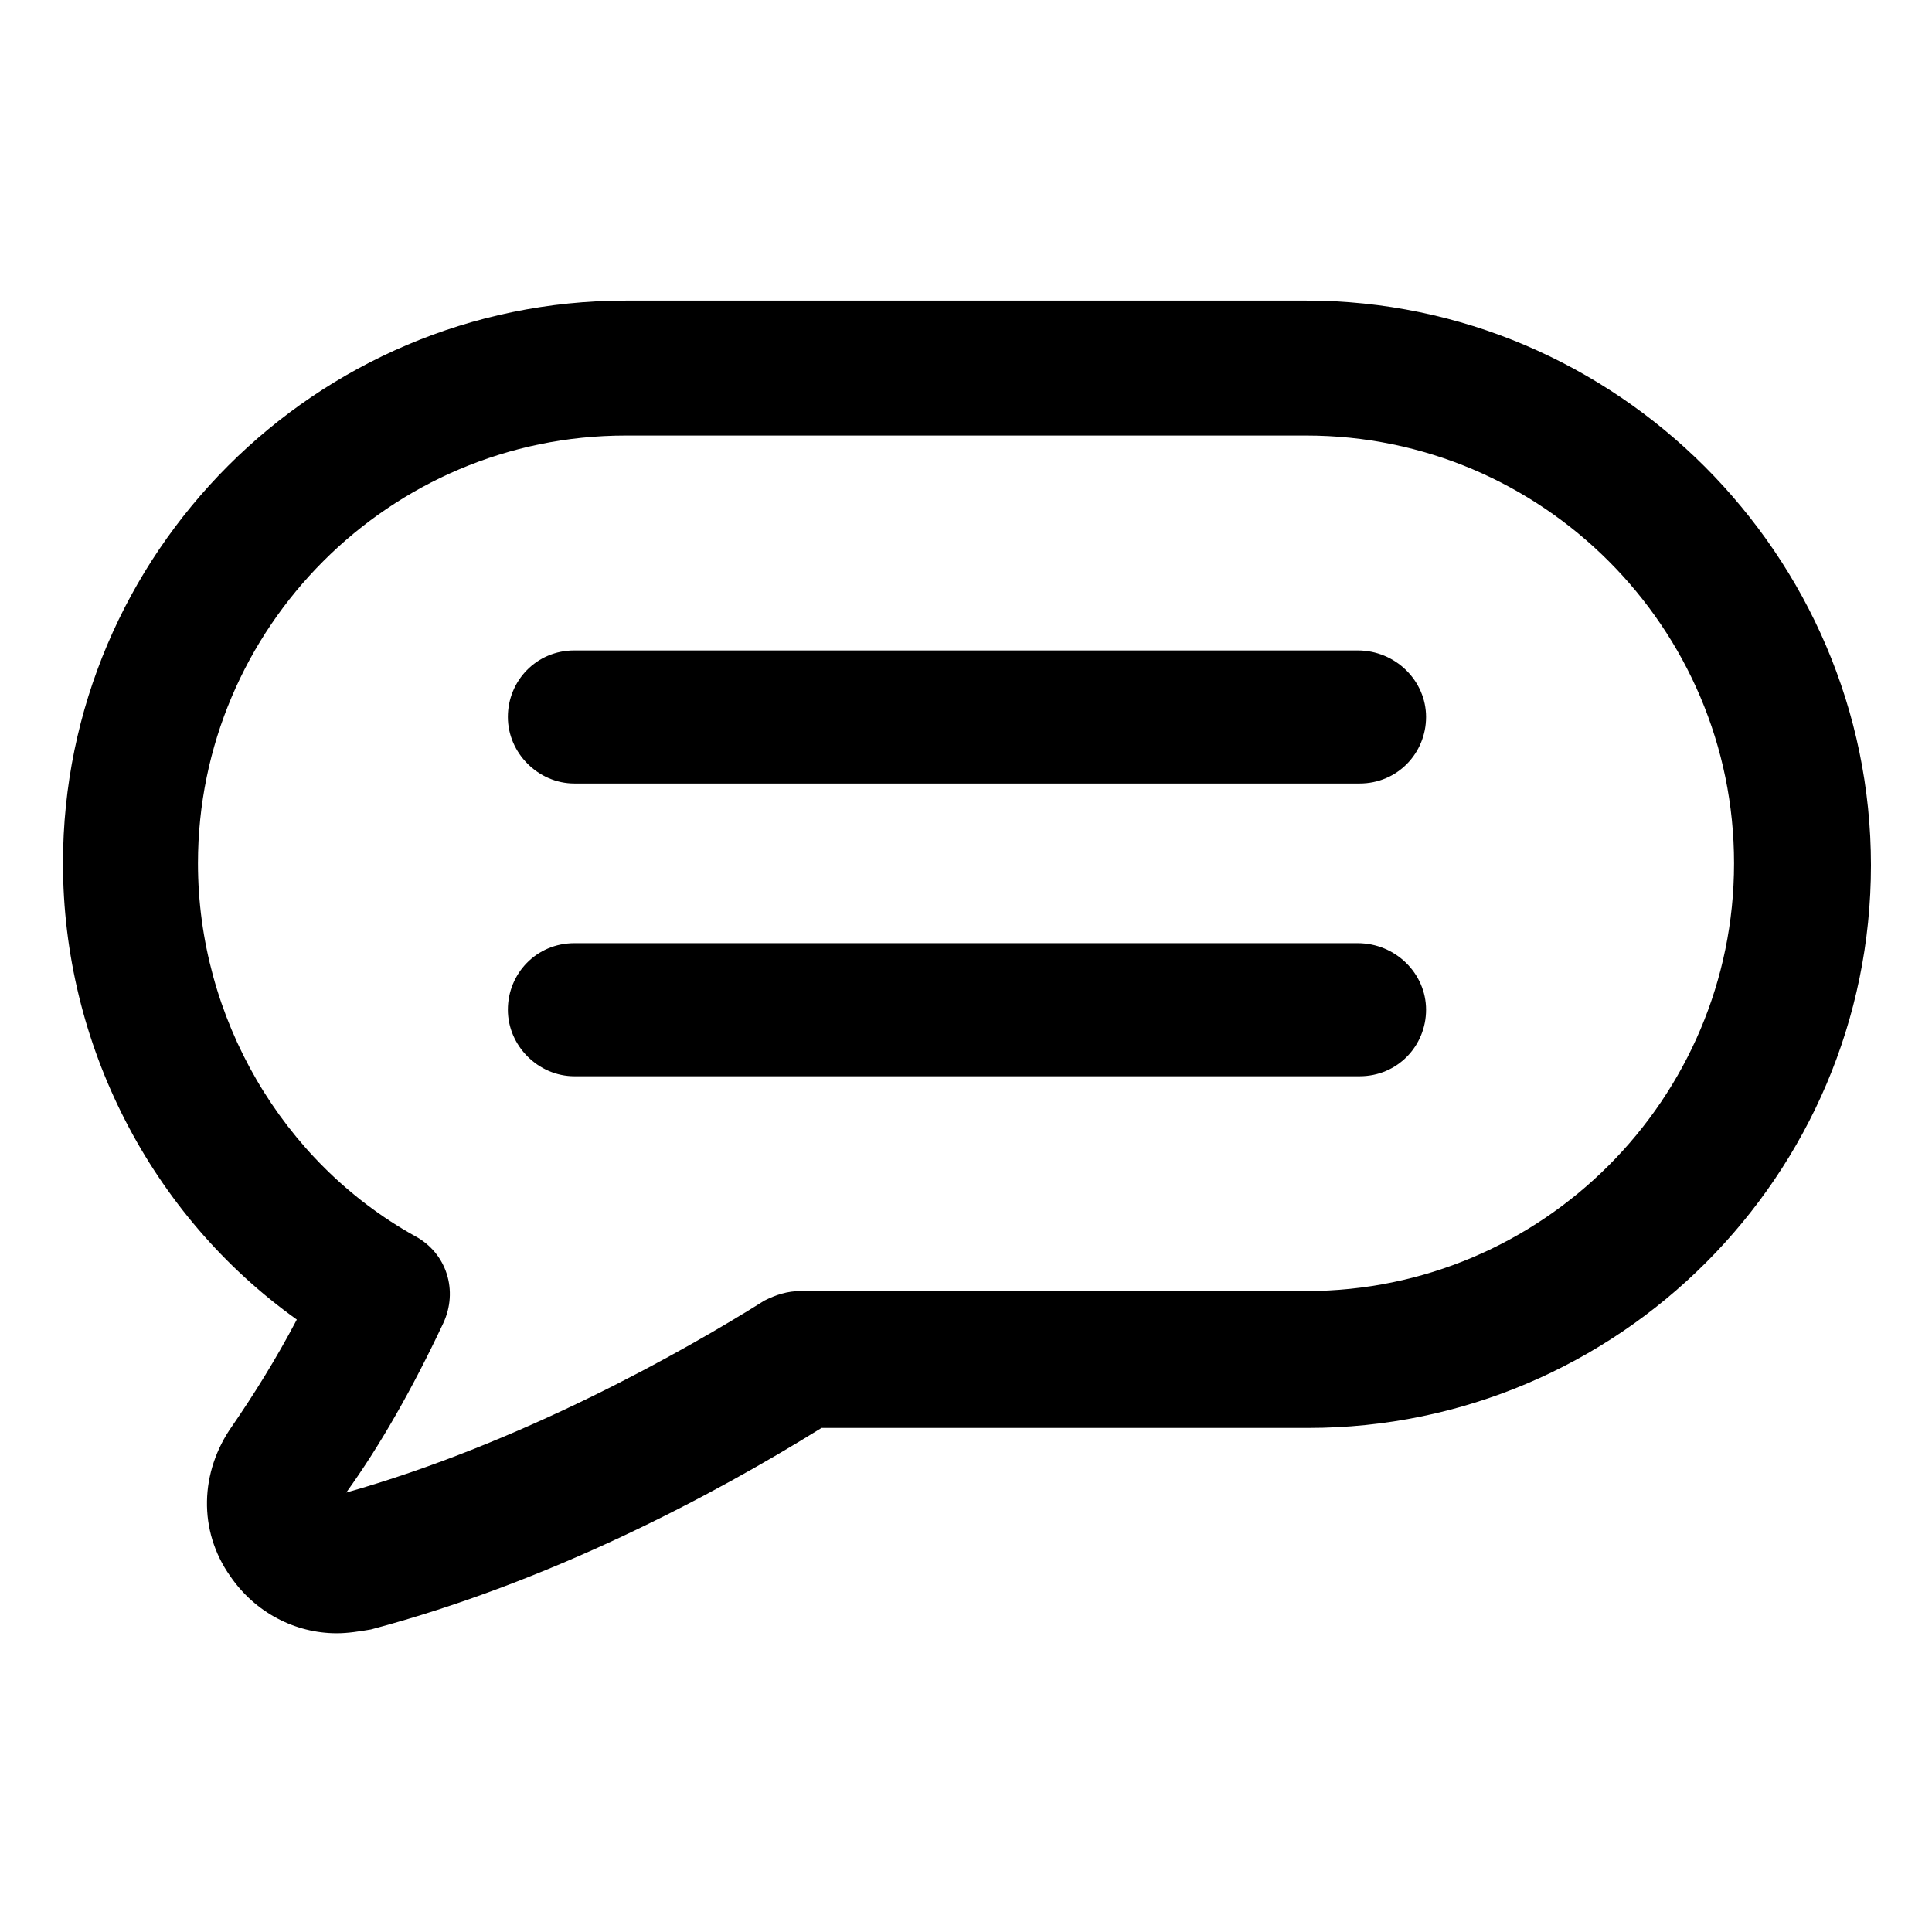 <?xml version="1.0" encoding="UTF-8"?>
<!-- Uploaded to: ICON Repo, www.svgrepo.com, Generator: ICON Repo Mixer Tools -->
<svg fill="#000000" width="800px" height="800px" version="1.1" viewBox="144 144 512 512" xmlns="http://www.w3.org/2000/svg">
 <g>
  <path d="m490.18 223.66h-180.36c-82.121 0-149.13 67.008-149.13 149.13 0 47.863 23.176 93.203 61.969 120.91-5.543 10.578-11.586 20.152-17.129 28.215-8.566 12.09-9.07 27.711-0.504 39.801 6.551 9.574 17.129 15.113 28.215 15.113 3.023 0 6.047-0.504 9.07-1.008 47.359-12.594 90.184-35.266 119.4-53.402h128.98c82.121 0 149.13-67.008 149.13-149.13-0.004-82.121-67.516-149.63-149.64-149.63zm0 262.48h-134.01c-3.527 0-6.551 1.008-9.574 2.519-21.664 13.602-64.488 37.785-110.84 50.883 9.07-12.594 17.633-27.711 25.695-44.84 4.031-8.566 1.008-18.641-7.559-23.176-35.262-19.645-57.43-57.934-57.43-98.742 0-62.473 50.883-113.36 113.36-113.36h180.36c62.473 0 113.36 50.883 113.36 113.36 0.004 62.473-50.883 113.36-113.36 113.36z"/>
  <path d="m503.79 316.37h-207.57c-10.078 0-17.633 8.062-17.633 17.633 0 9.574 8.062 17.633 17.633 17.633h208.07c10.078 0 17.633-8.062 17.633-17.633 0-9.574-8.062-17.633-18.137-17.633z"/>
  <path d="m503.79 393.95h-207.57c-10.078 0-17.633 8.062-17.633 17.633 0 9.574 8.062 17.633 17.633 17.633h208.07c10.078 0 17.633-8.062 17.633-17.633 0-9.57-8.062-17.633-18.137-17.633z"/>
 </g>
</svg>